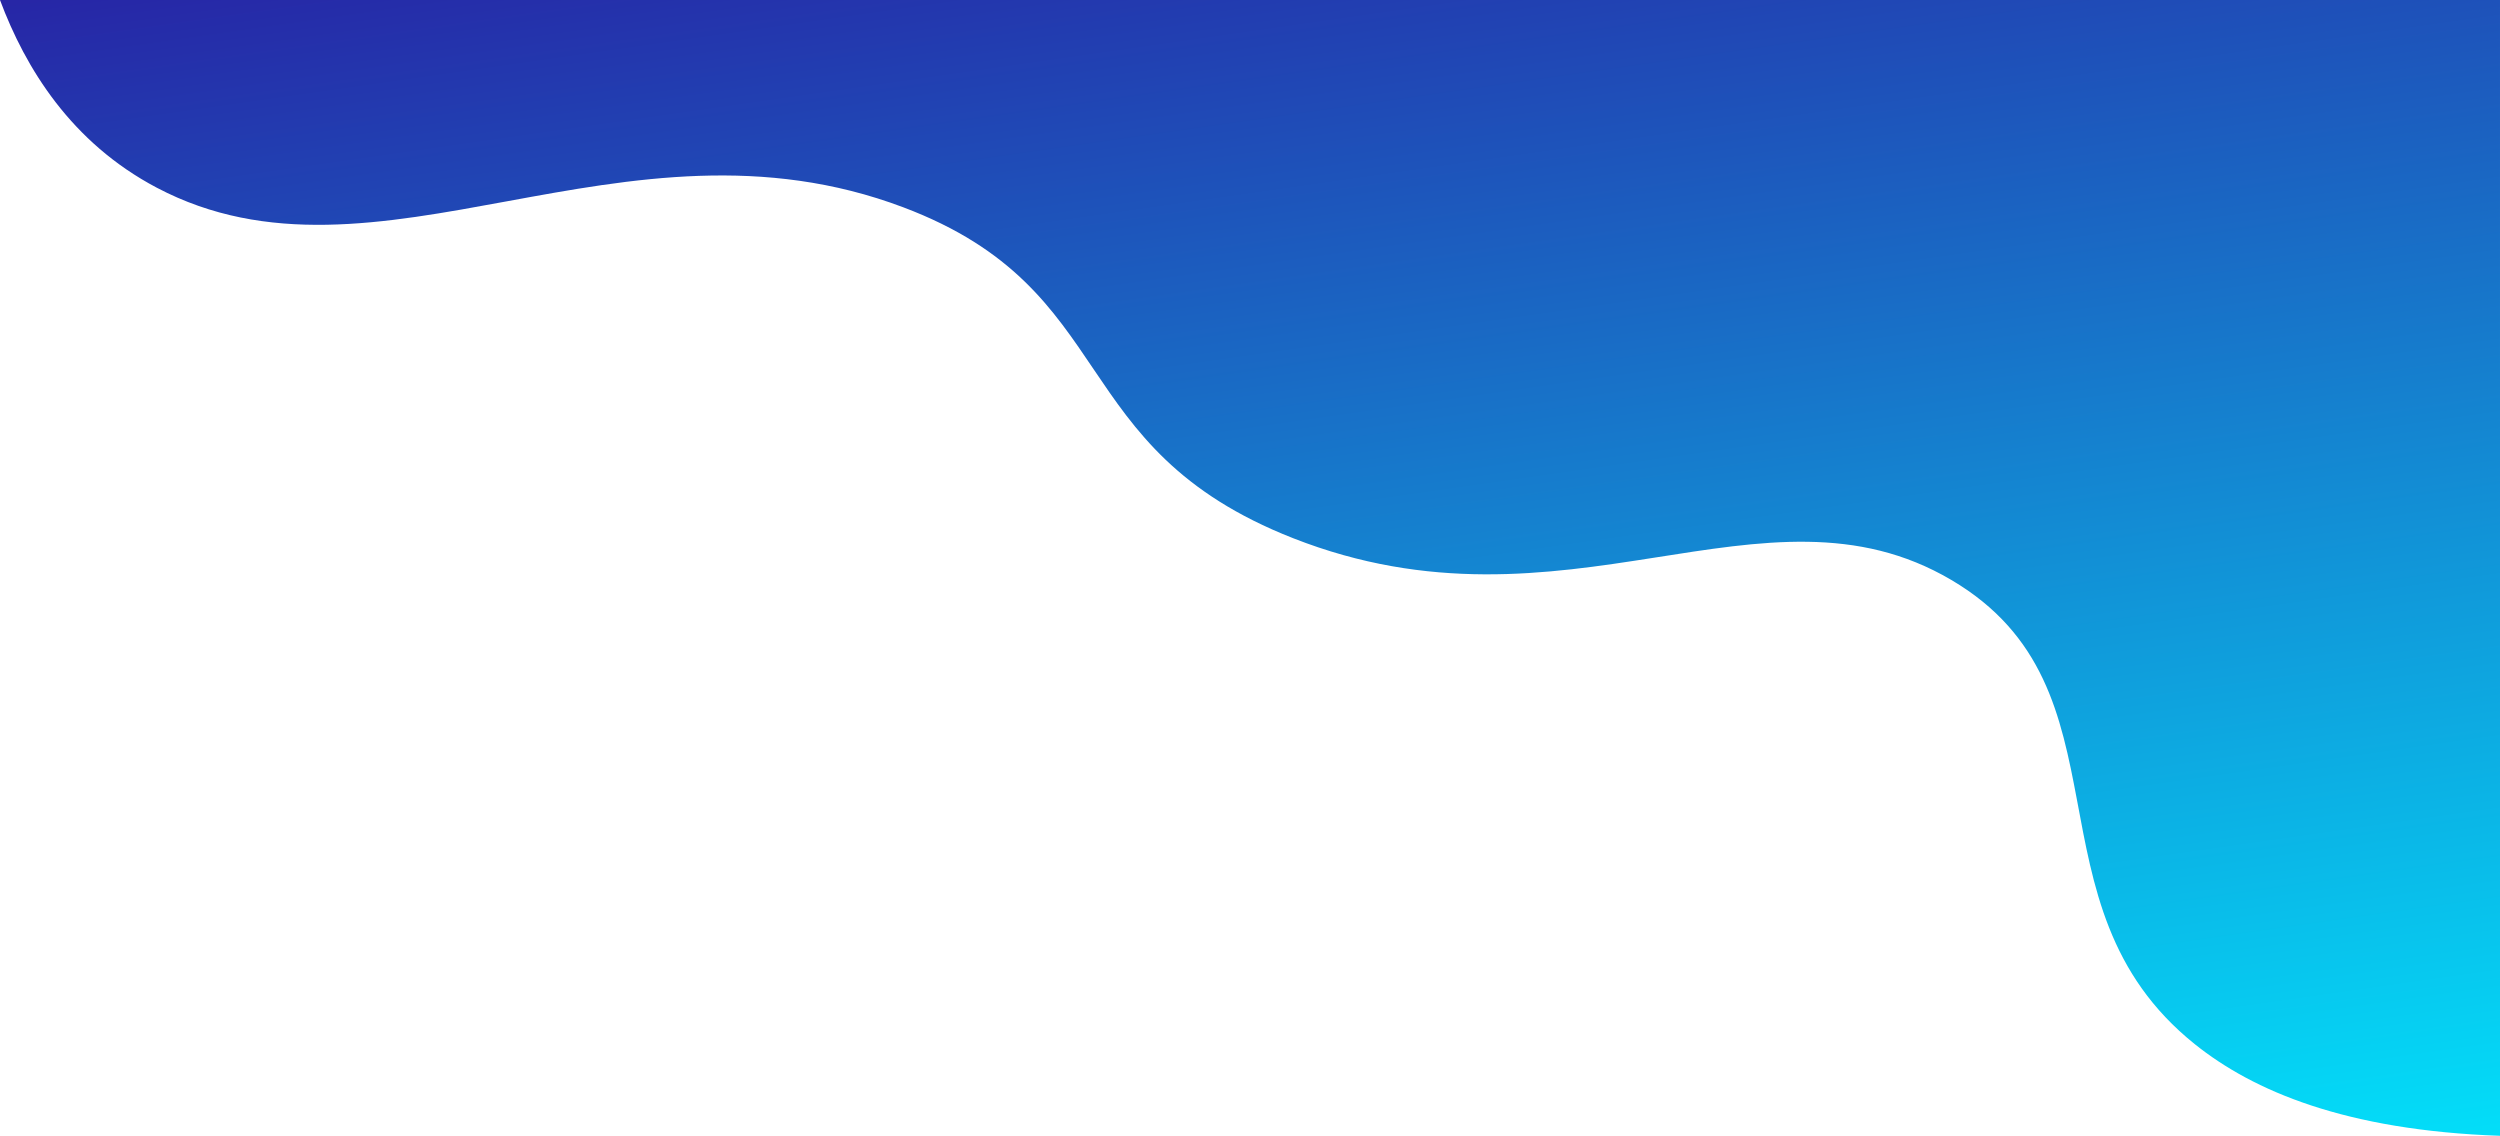<svg id="template_banner" xmlns="http://www.w3.org/2000/svg" xmlns:xlink="http://www.w3.org/1999/xlink" width="1067.802" height="485.125" viewBox="0 0 1067.802 485.125">
  <defs>
    <linearGradient id="linear-gradient" x1="0.373" y1="-0.389" x2="0.862" y2="1.145" gradientUnits="objectBoundingBox">
      <stop offset="0" stop-color="#2e0095"/>
      <stop offset="1" stop-color="#00ecff"/>
    </linearGradient>
  </defs>
  <path id="パス_33" data-name="パス 33" d="M1067.8,0V485.125c-65.99-2.3-105.47-19.187-130.379-39.161C863.05,386.329,912.43,294.24,833.438,247.7c-80.22-47.269-164.723,27.929-281.168-17.842C453.924,191.2,479.457,123.9,385.844,88.553,266,43.295,160.887,129.68,66.954,80.165,30.405,60.9,10.861,29.125,0,0Z" fill="url(#linear-gradient)"/>
</svg>
